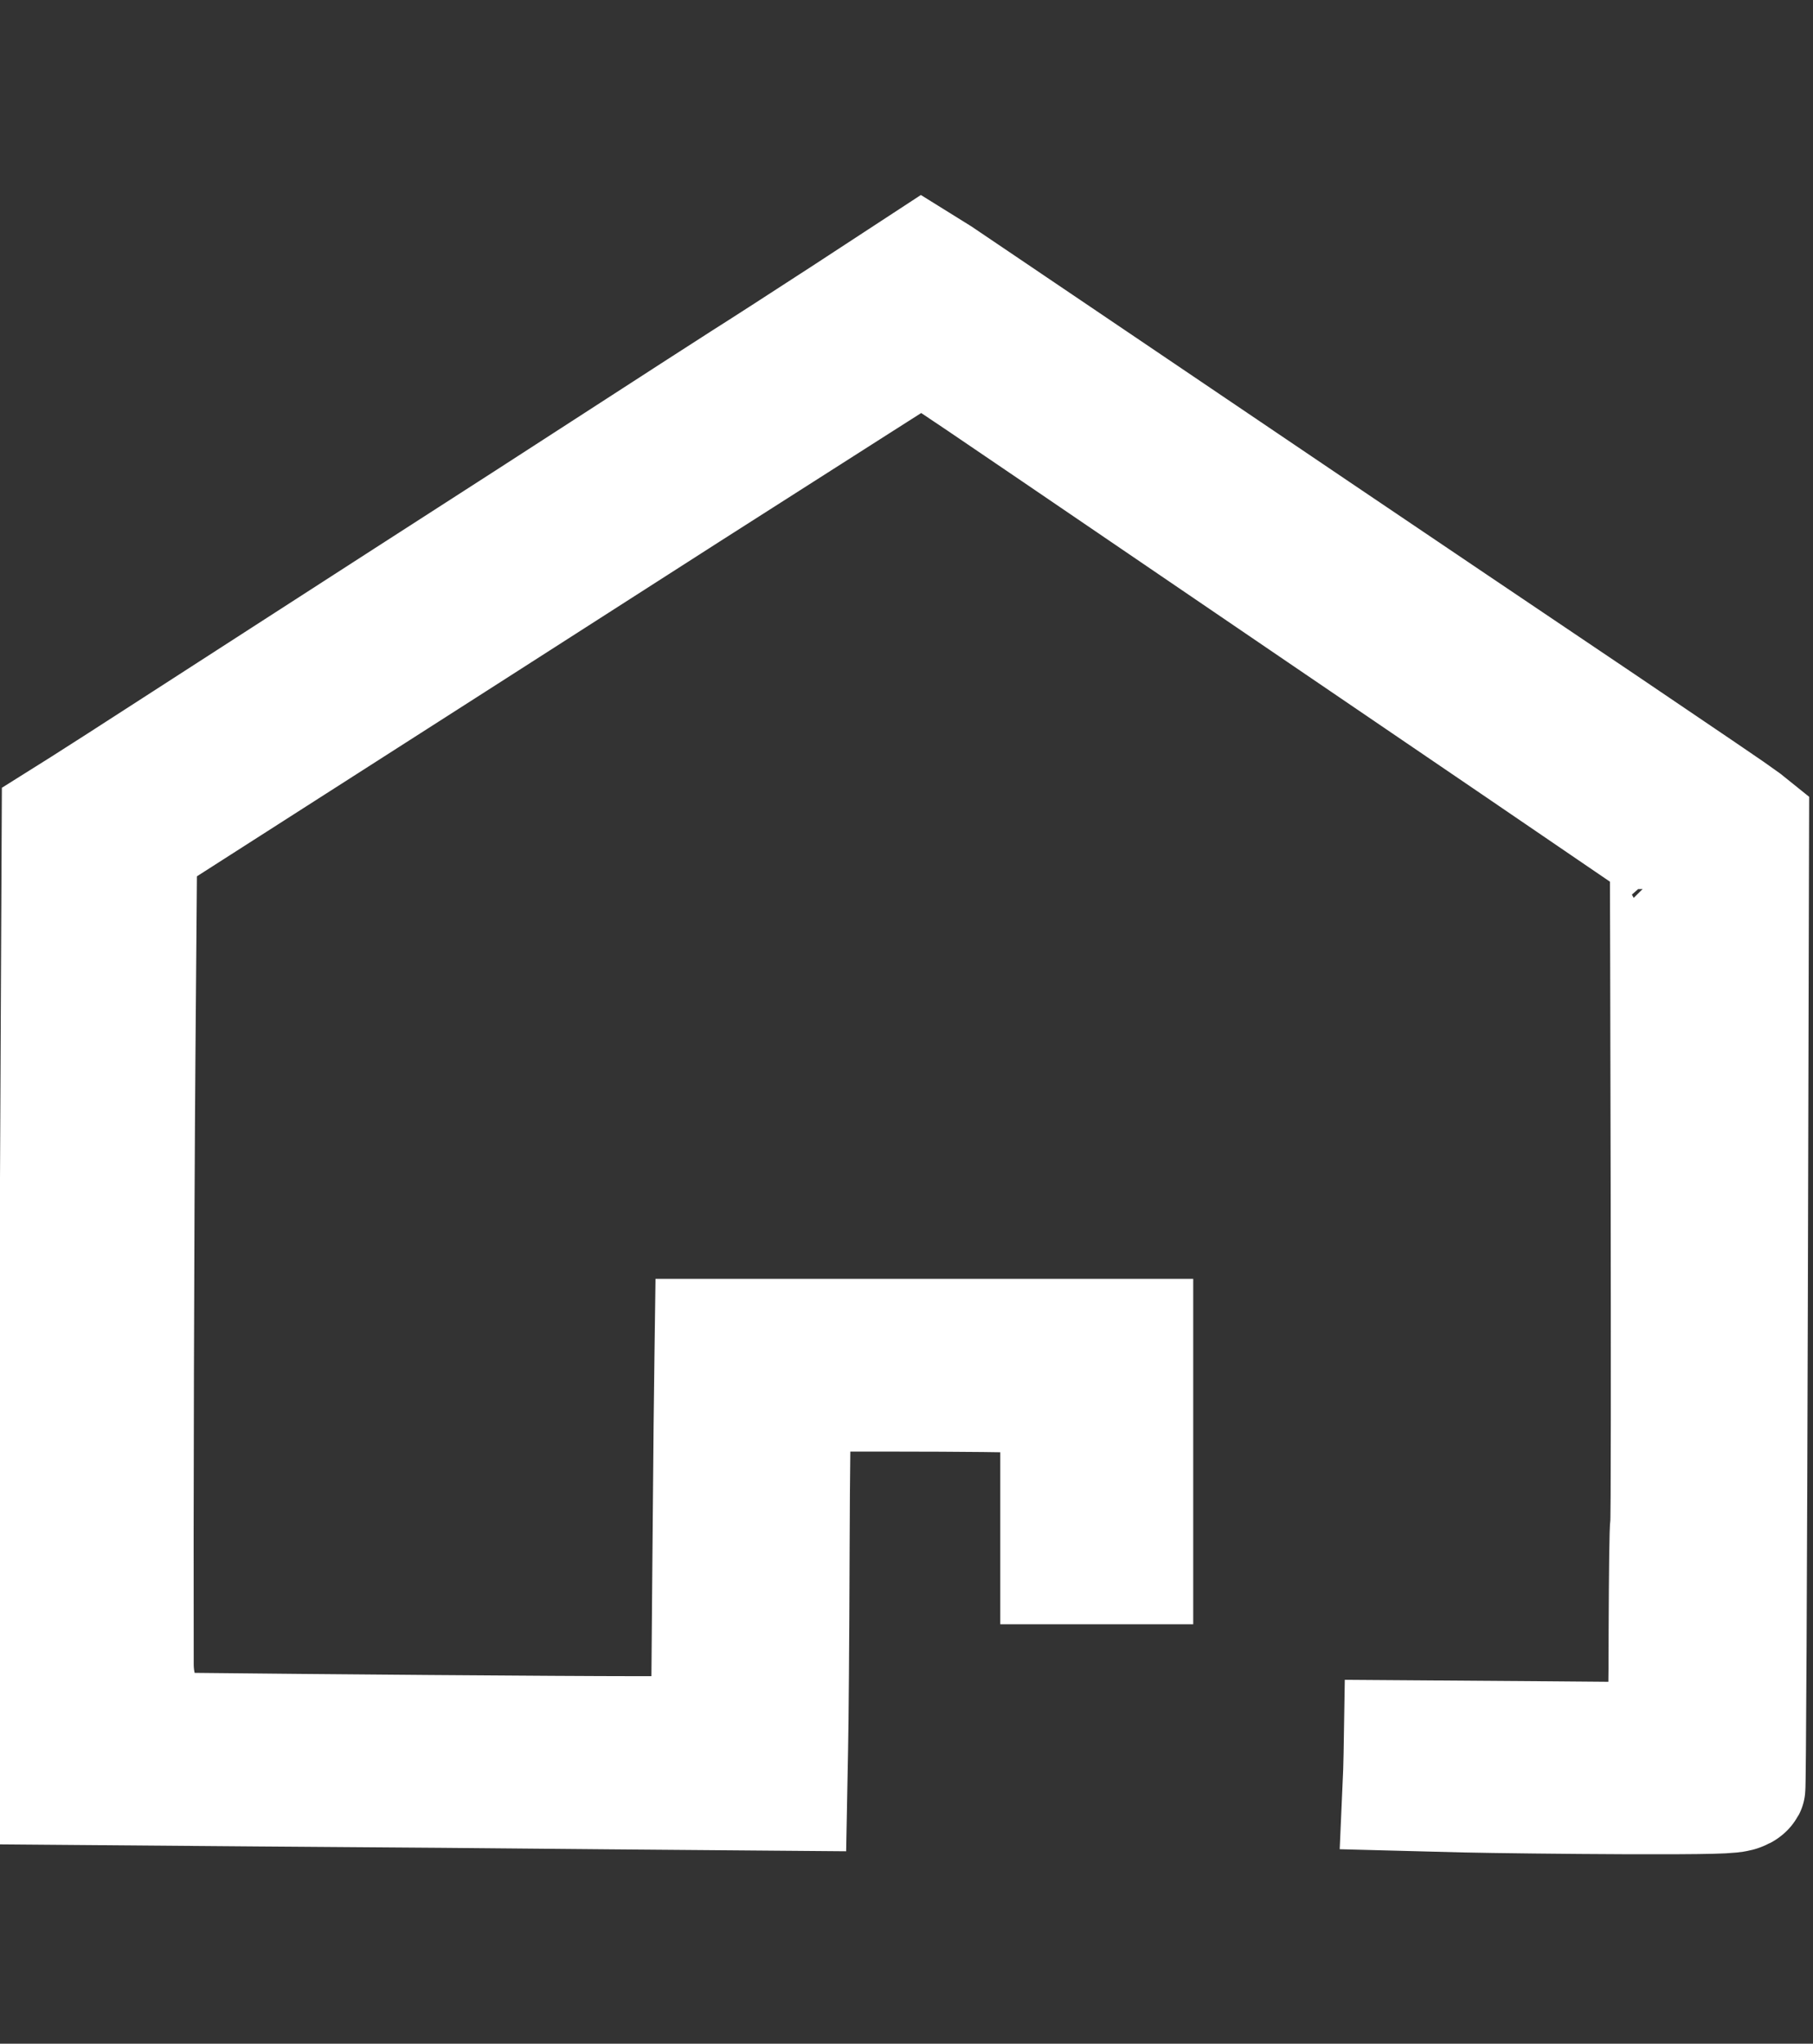 <?xml version="1.0" encoding="UTF-8" standalone="no"?>
<svg
   xmlns:dc="http://purl.org/dc/elements/1.1/"
   xmlns:cc="http://creativecommons.org/ns#"
   xmlns:rdf="http://www.w3.org/1999/02/22-rdf-syntax-ns#"
   xmlns:svg="http://www.w3.org/2000/svg"
   xmlns="http://www.w3.org/2000/svg"
   version="1.0"
   width="1303pt"
   height="1468pt"
   viewBox="0 0 1303 1468"
   preserveAspectRatio="xMidYMid meet"
   id="svg4841">
  <rect x="0" y="0" width="1303" height="1468" fill="#333333" stroke="none"/>
  <defs
     id="defs4845">
    <marker
       orient="auto"
       refY="0.0"
       refX="0.0"
       id="Arrow1Lstart"
       style="overflow:visible">
      <path
         id="path4857"
         d="M 0.0,0.0 L 5.0,-5.0 L -12.5,0.0 L 5.0,5.0 L 0.0,0.0 z "
         style="fill-rule:evenodd;stroke:none;stroke-width:1pt;stroke-opacity:1;fill:#000000;fill-opacity:1"
         transform="scale(0.8) translate(12.5,0)" />
    </marker>
  </defs>
  <g
     transform="matrix(0.18,0,0,-0.159,-476.117,1943.977)"
     id="g4839"
     style="fill:#000000;stroke:none">
    <path
       d="m 9286.454,8438.803 c 44.365,-34.407 70.222,-54.61 71.731,-56.12 m 3.316,-171.499 c -0.923,107.281 -2.027,170.354 -3.316,171.499 0,0 7.854,-3038.008 1,-3050.003 -3,-3 -5.004,-212.995 -6.004,-464.995 0,-253 -2.996,-474.002 -5.996,-493.002 l -6.004,-34.004 -522.997,5.003 -520.902,4.258 -1.579,0.013 c -0.252,-17.635 -0.513,-34.391 -0.8,-50.593 -0.928,-52.384 -2.129,-98.969 -4.197,-150.681 l 202.377,-5.997 c 116,-3 409.101,-7.002 644.101,-8.002 334,-1 428,2.003 431,12.003 3,6 6.993,988.999 9.992,2182.999 l 5.004,2170.996 -22,20.005 c -12,11 -260.001,201.994 -552.001,424.994 -843,642 -1529.001,1167 -2100.001,1604 -291,223 -541.998,414.003 -555.998,425.003 l -27.005,19.003 -272.995,-201.998 c -151,-111 -329.999,-242.004 -398.999,-291.004 -69,-50 -276.003,-200.998 -460.003,-335.998 -184,-135 -582,-426.003 -885,-646.004 -302,-221 -701,-511.004 -885,-646.004 -184,-135 -368.999,-268.996 -410.999,-298.996 l -76.001,-53.999 -6.004,-1429.999 c -4,-787 -6.995,-1763.998 -6.995,-2171.998 v -741.006 l 763,-6.999 c 419,-3 1052.997,-8.996 1408.997,-12.996 l 647.004,-5.997 2.998,178.995 c 2,98 4.996,494.004 5.996,878.004 1,385 5.002,709.997 8.002,722.997 l 6.004,23.003 h 452.001 c 248,0 507.997,-3 578.997,-7 l 126.996,-6.006 v -384 -382.998 h 100.008 100 v 494.997 495.006 H 6334.181 5544.184 l -0.999,-82.006 c -1,-46 -5.002,-450 -8.002,-898 l -6.004,-815.001 h -344.998 c -297.645,0 -1302.034,9.042 -1784.721,15.232 -159.501,2.046 -265.648,126.992 -266.118,323.795 -1.482,619.651 1.525,1990.645 6.838,2738.973 l 7.003,967 631,457.002 c 347,251 1054.998,763.998 1572.998,1139.998 519,375 962,694.006 962,694.006 16,11 87.868,-42.226 586.999,-427.008 971.869,-749.218 1240.003,-954.994 1854.003,-1427.994 228.256,-175.904 429.716,-331.344 532.272,-410.88"
       style="opacity:1;fill:#ffffff;fill-opacity:1;stroke:#ffffff;stroke-width:570.393;stroke-linecap:butt;stroke-miterlimit:4;stroke-dasharray:none;stroke-opacity:1;paint-order:stroke markers fill"
       id="path4825" />
  </g>
</svg>
